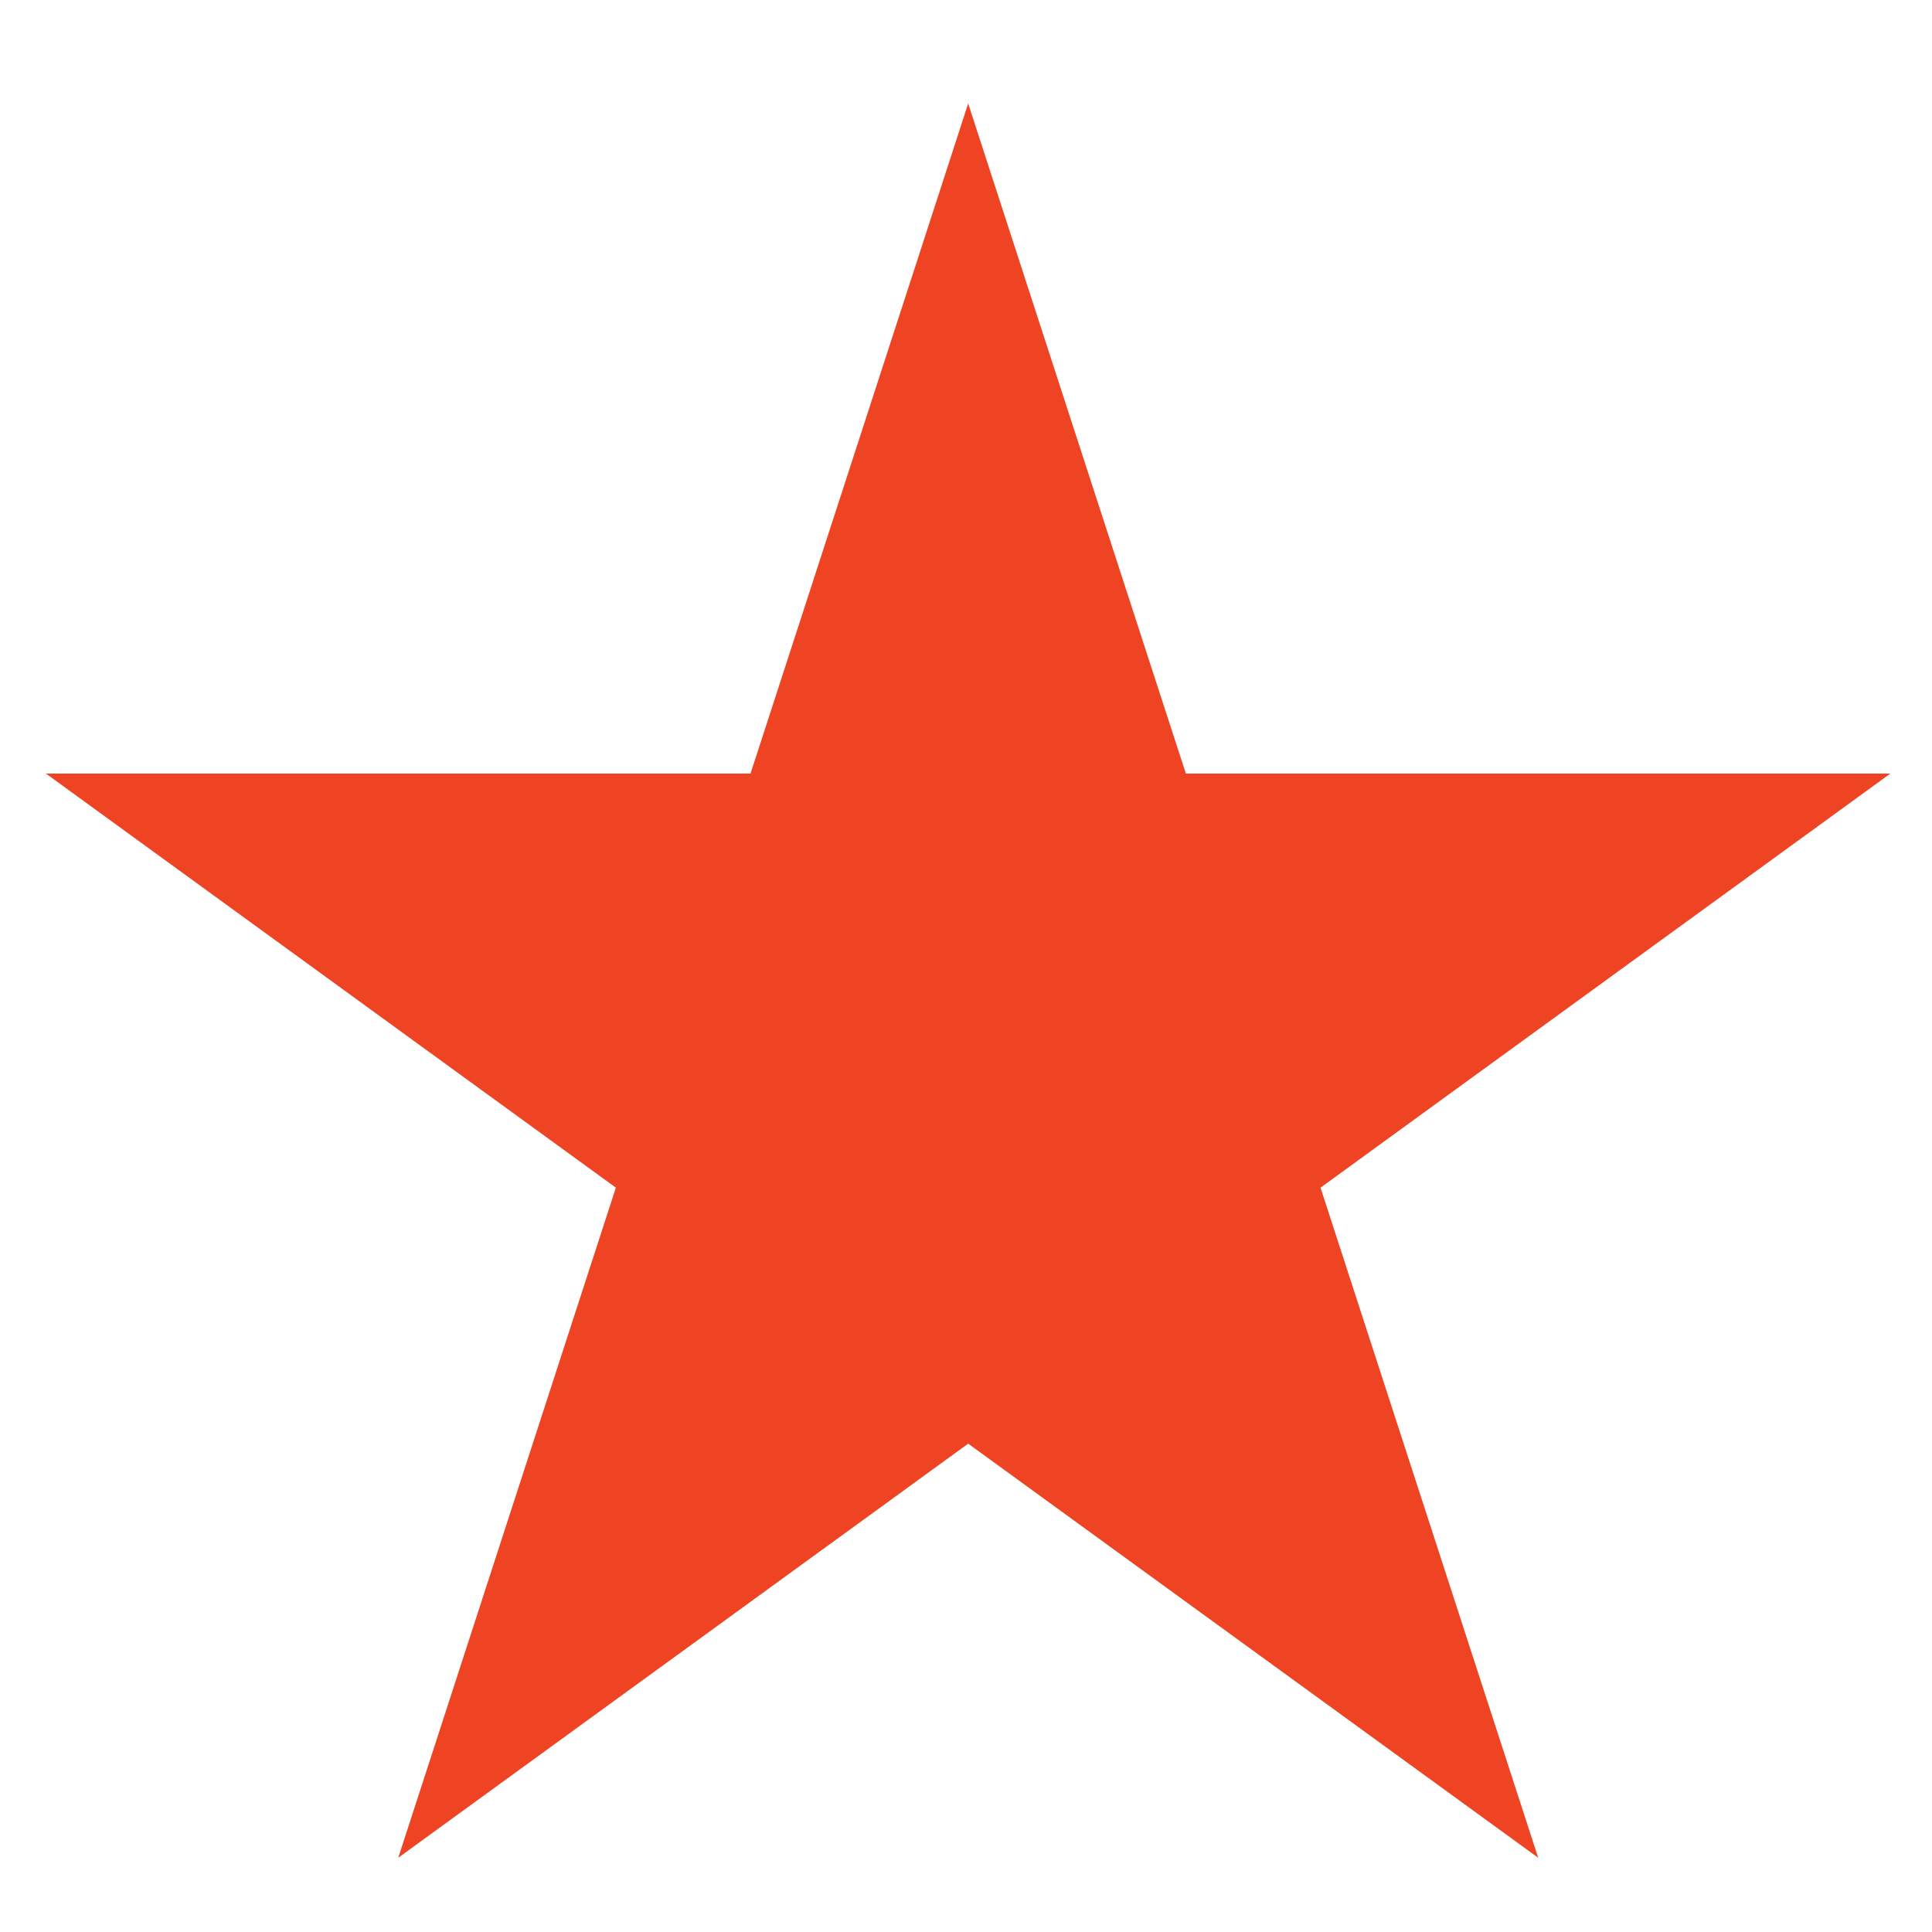 <?xml version="1.0" encoding="UTF-8"?>
<svg id="Layer_1" data-name="Layer 1" xmlns="http://www.w3.org/2000/svg" version="1.1" viewBox="0 0 300 300">
  <defs>
    <style>
      .cls-1 {
        fill: #ef4423;
        stroke-width: 0px;
      }
    </style>
  </defs>
  <polygon class="cls-1" points="184.14 120.12 293.53 120.12 205.05 184.42 238.85 288.47 150.34 224.17 61.84 288.47 95.63 184.42 7.13 120.12 116.54 120.12 150.34 16.07 184.14 120.12"/>
</svg>